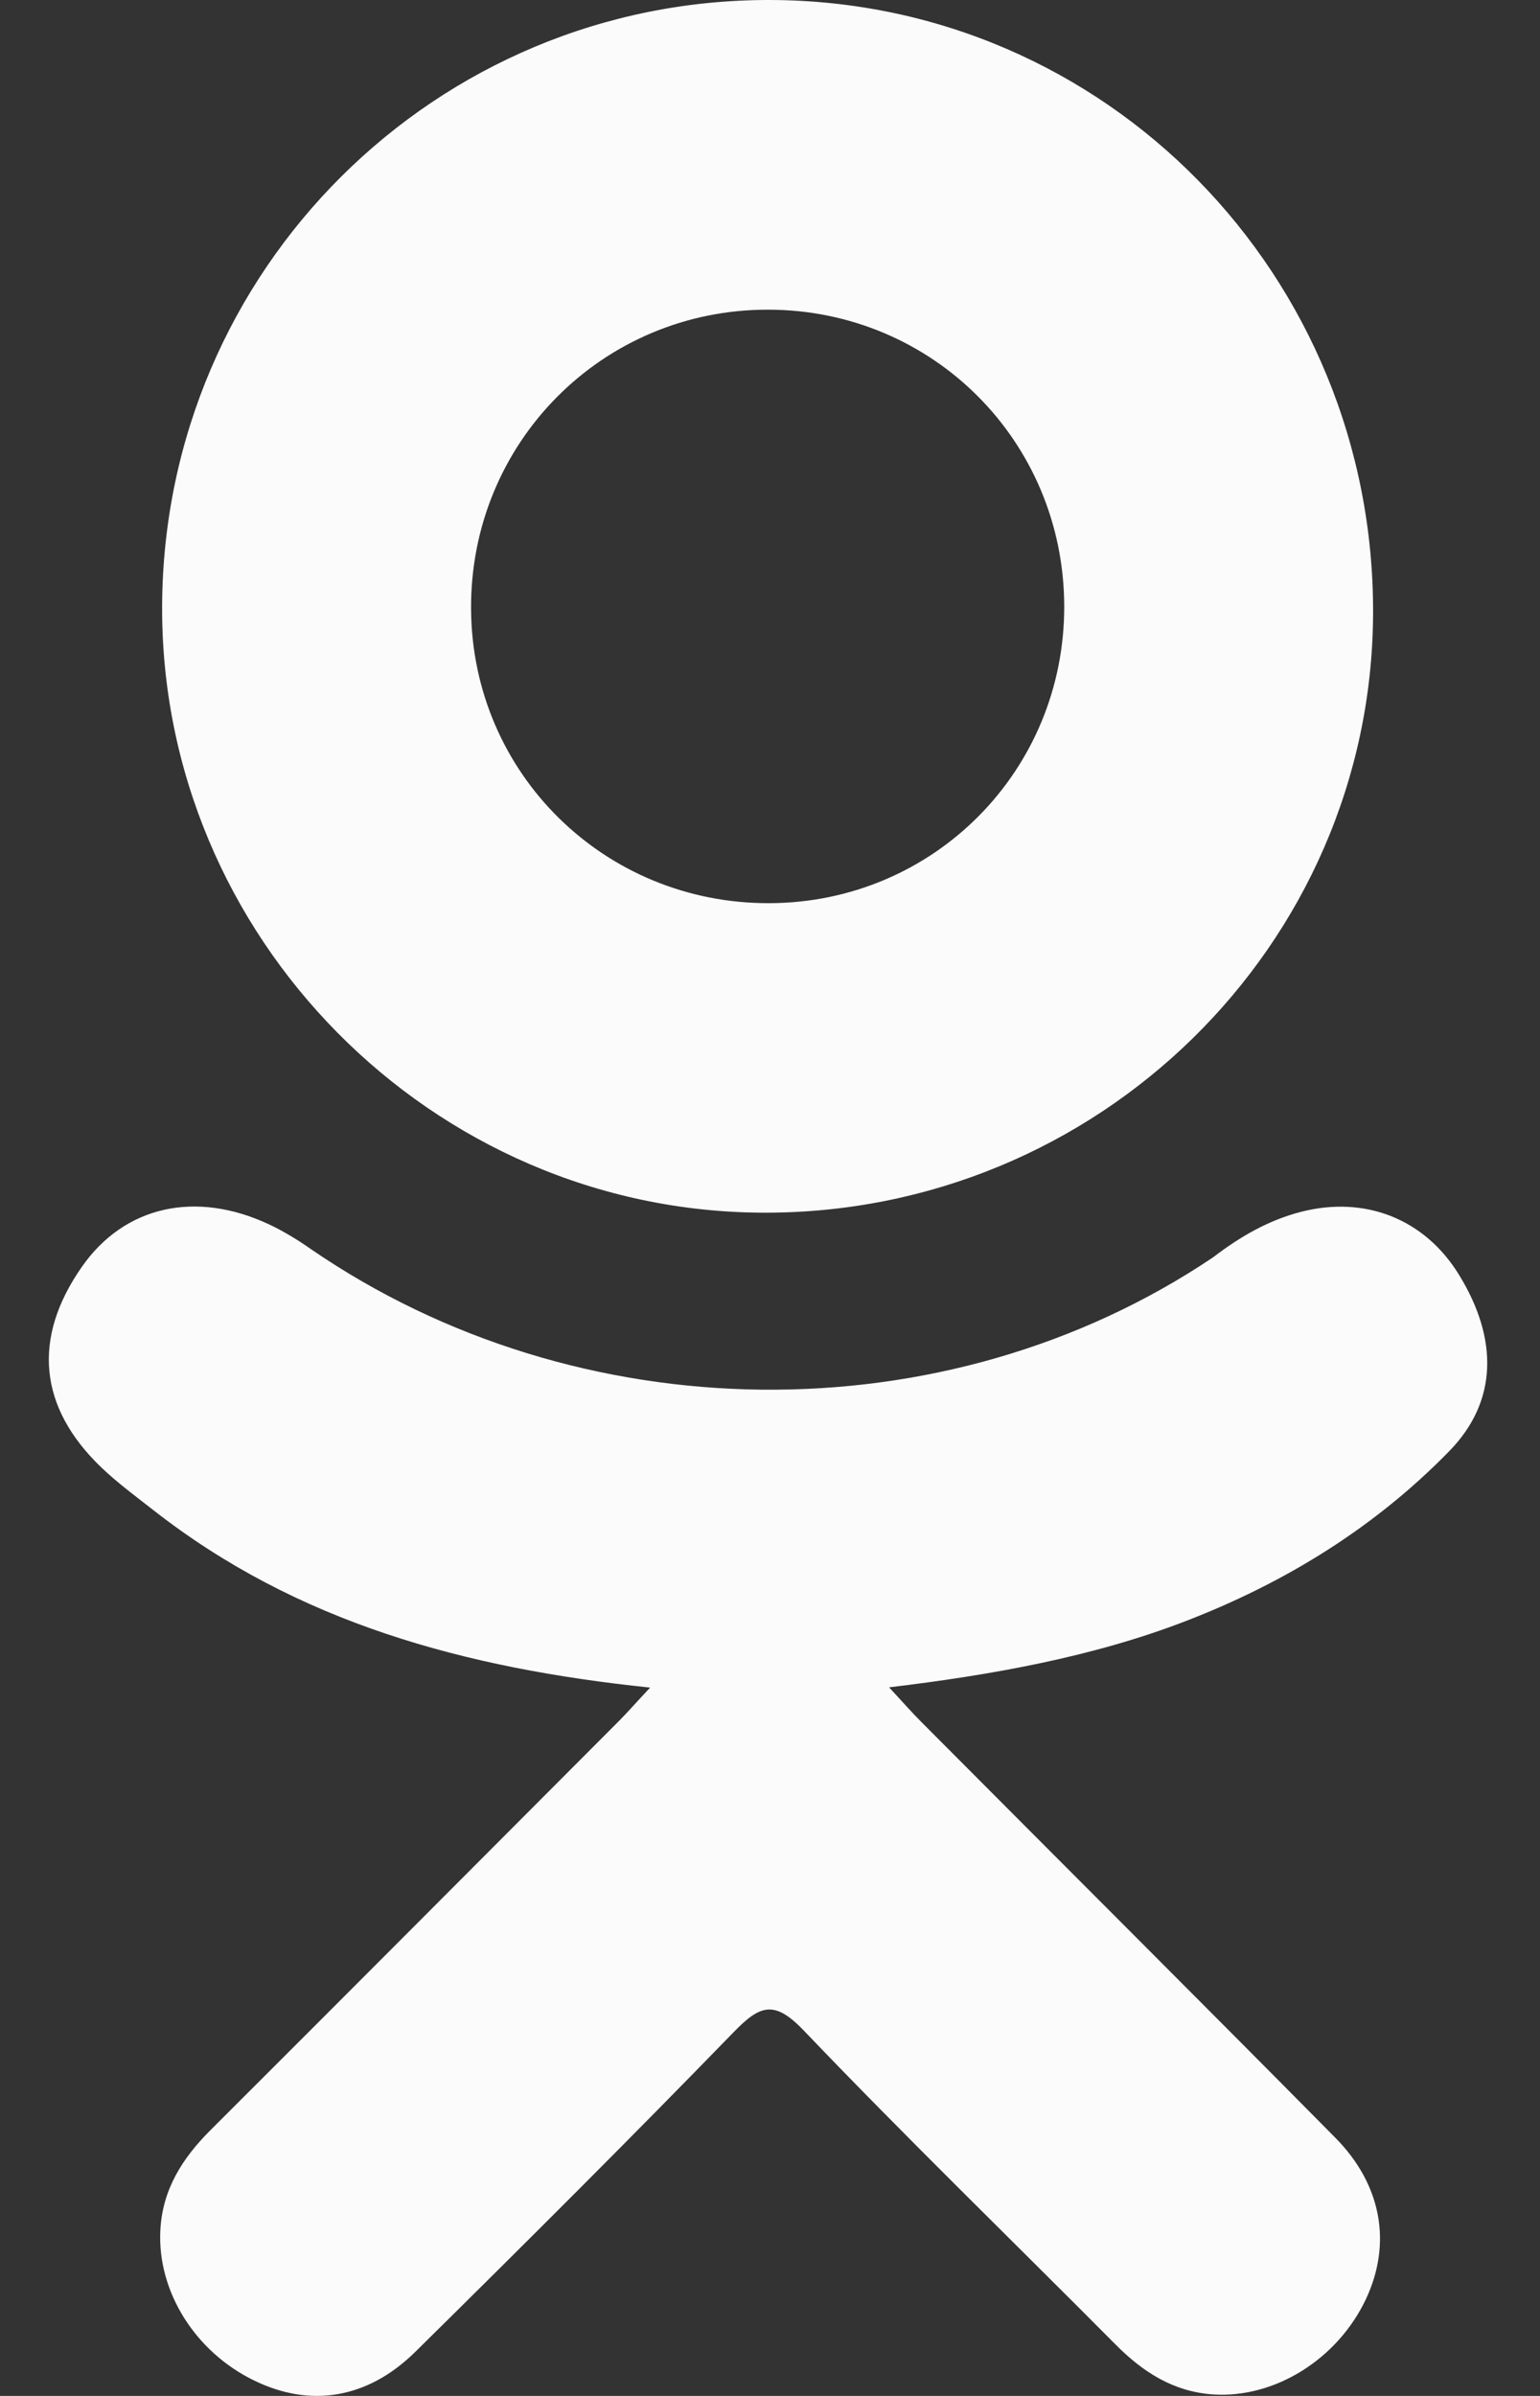 <svg width="18" height="28" viewBox="0 0 18 28" fill="none" xmlns="http://www.w3.org/2000/svg">
<rect x="0" y="0" width="18" height="28" fill="#333333" stroke="none"/>
<g id="Group">
<g id="Group_2">
<path id="Vector" d="M7.599 19.722C5.428 19.496 3.471 18.961 1.795 17.65C1.587 17.487 1.373 17.33 1.183 17.148C0.45 16.444 0.376 15.637 0.956 14.806C1.452 14.094 2.286 13.904 3.152 14.312C3.32 14.392 3.48 14.49 3.633 14.597C6.755 16.742 11.045 16.802 14.18 14.693C14.491 14.455 14.822 14.261 15.207 14.162C15.955 13.97 16.653 14.244 17.054 14.899C17.513 15.646 17.507 16.376 16.942 16.956C16.075 17.846 15.033 18.49 13.874 18.939C12.779 19.364 11.579 19.577 10.392 19.719C10.571 19.914 10.656 20.01 10.768 20.123C12.38 21.743 13.999 23.356 15.606 24.981C16.154 25.534 16.268 26.221 15.967 26.865C15.637 27.569 14.899 28.032 14.176 27.982C13.717 27.951 13.36 27.722 13.042 27.402C11.826 26.178 10.586 24.976 9.394 23.729C9.047 23.366 8.88 23.435 8.574 23.75C7.35 25.01 6.106 26.25 4.855 27.484C4.293 28.038 3.624 28.138 2.973 27.821C2.28 27.486 1.839 26.779 1.874 26.068C1.897 25.587 2.133 25.22 2.463 24.891C4.059 23.298 5.65 21.701 7.242 20.105C7.347 19.998 7.445 19.886 7.599 19.722Z" fill="#FBFBFB"/>
<path id="Vector_2" d="M8.92 14.172C5.047 14.159 1.872 10.949 1.895 7.071C1.917 3.149 5.094 -0.011 9.005 2.78574e-05C12.923 0.011 16.068 3.216 16.049 7.178C16.029 11.049 12.831 14.186 8.92 14.172ZM12.439 7.08C12.432 5.154 10.899 3.621 8.977 3.619C7.039 3.617 5.491 5.178 5.506 7.122C5.52 9.04 7.067 10.562 8.994 10.555C10.916 10.548 12.445 9.005 12.439 7.08Z" fill="#FBFBFB"/>
</g>
</g>
</svg>
